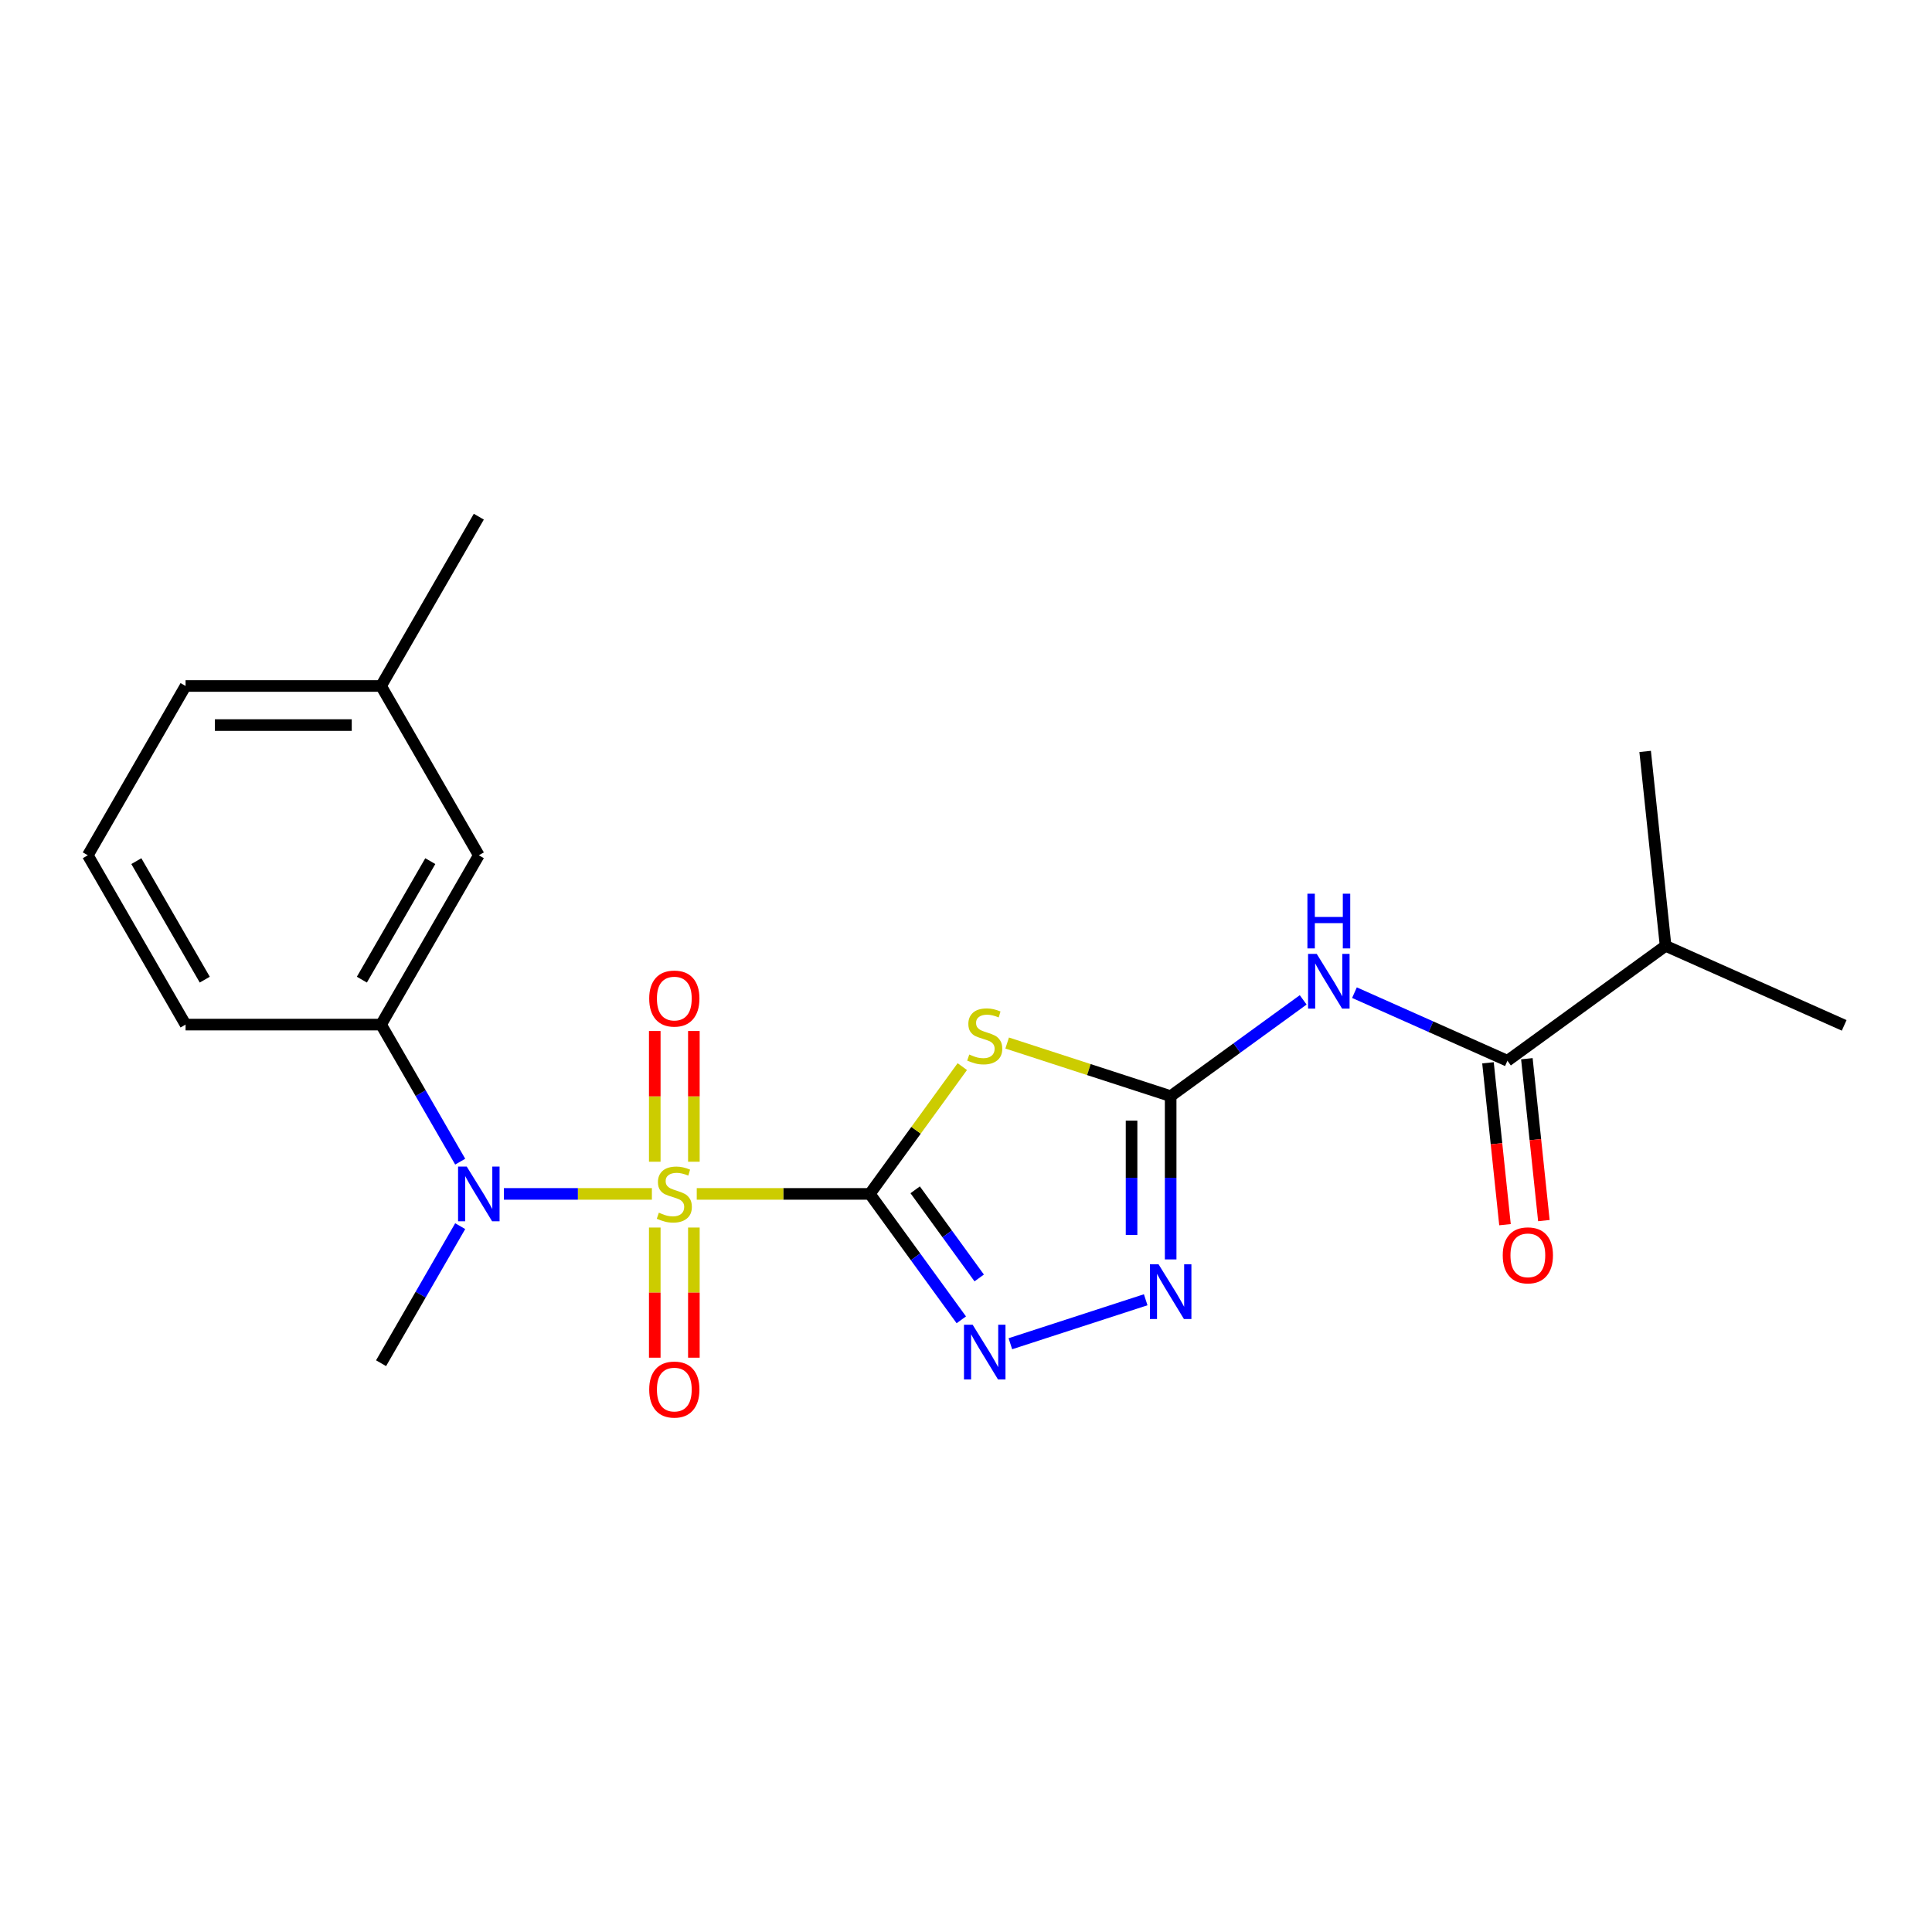 <?xml version='1.0' encoding='iso-8859-1'?>
<svg version='1.1' baseProfile='full'
              xmlns='http://www.w3.org/2000/svg'
                      xmlns:rdkit='http://www.rdkit.org/xml'
                      xmlns:xlink='http://www.w3.org/1999/xlink'
                  xml:space='preserve'
width='1000px' height='1000px' viewBox='0 0 1000 1000'>
<!-- END OF HEADER -->
<rect style='opacity:1.0;fill:#FFFFFF;stroke:none' width='1000' height='1000' x='0' y='0'> </rect>
<path class='bond-0' d='M 450.216,617.963 L 405.426,617.963' style='fill:none;fill-rule:evenodd;stroke:#000000;stroke-width:6px;stroke-linecap:butt;stroke-linejoin:miter;stroke-opacity:1' />
<path class='bond-0' d='M 405.426,617.963 L 360.635,617.963' style='fill:none;fill-rule:evenodd;stroke:#CCCC00;stroke-width:6px;stroke-linecap:butt;stroke-linejoin:miter;stroke-opacity:1' />
<path class='bond-1' d='M 450.216,617.963 L 474.15,585.02' style='fill:none;fill-rule:evenodd;stroke:#000000;stroke-width:6px;stroke-linecap:butt;stroke-linejoin:miter;stroke-opacity:1' />
<path class='bond-1' d='M 474.15,585.02 L 498.084,552.077' style='fill:none;fill-rule:evenodd;stroke:#CCCC00;stroke-width:6px;stroke-linecap:butt;stroke-linejoin:miter;stroke-opacity:1' />
<path class='bond-3' d='M 450.216,617.963 L 473.892,650.55' style='fill:none;fill-rule:evenodd;stroke:#000000;stroke-width:6px;stroke-linecap:butt;stroke-linejoin:miter;stroke-opacity:1' />
<path class='bond-3' d='M 473.892,650.55 L 497.568,683.138' style='fill:none;fill-rule:evenodd;stroke:#0000FF;stroke-width:6px;stroke-linecap:butt;stroke-linejoin:miter;stroke-opacity:1' />
<path class='bond-3' d='M 473.692,615.843 L 490.265,638.654' style='fill:none;fill-rule:evenodd;stroke:#000000;stroke-width:6px;stroke-linecap:butt;stroke-linejoin:miter;stroke-opacity:1' />
<path class='bond-3' d='M 490.265,638.654 L 506.838,661.466' style='fill:none;fill-rule:evenodd;stroke:#0000FF;stroke-width:6px;stroke-linecap:butt;stroke-linejoin:miter;stroke-opacity:1' />
<path class='bond-4' d='M 337.416,617.963 L 299.115,617.963' style='fill:none;fill-rule:evenodd;stroke:#CCCC00;stroke-width:6px;stroke-linecap:butt;stroke-linejoin:miter;stroke-opacity:1' />
<path class='bond-4' d='M 299.115,617.963 L 260.815,617.963' style='fill:none;fill-rule:evenodd;stroke:#0000FF;stroke-width:6px;stroke-linecap:butt;stroke-linejoin:miter;stroke-opacity:1' />
<path class='bond-9' d='M 359.145,601.313 L 359.145,567.479' style='fill:none;fill-rule:evenodd;stroke:#CCCC00;stroke-width:6px;stroke-linecap:butt;stroke-linejoin:miter;stroke-opacity:1' />
<path class='bond-9' d='M 359.145,567.479 L 359.145,533.646' style='fill:none;fill-rule:evenodd;stroke:#FF0000;stroke-width:6px;stroke-linecap:butt;stroke-linejoin:miter;stroke-opacity:1' />
<path class='bond-9' d='M 338.907,601.313 L 338.907,567.479' style='fill:none;fill-rule:evenodd;stroke:#CCCC00;stroke-width:6px;stroke-linecap:butt;stroke-linejoin:miter;stroke-opacity:1' />
<path class='bond-9' d='M 338.907,567.479 L 338.907,533.646' style='fill:none;fill-rule:evenodd;stroke:#FF0000;stroke-width:6px;stroke-linecap:butt;stroke-linejoin:miter;stroke-opacity:1' />
<path class='bond-10' d='M 338.907,635.372 L 338.907,669.055' style='fill:none;fill-rule:evenodd;stroke:#CCCC00;stroke-width:6px;stroke-linecap:butt;stroke-linejoin:miter;stroke-opacity:1' />
<path class='bond-10' d='M 338.907,669.055 L 338.907,702.738' style='fill:none;fill-rule:evenodd;stroke:#FF0000;stroke-width:6px;stroke-linecap:butt;stroke-linejoin:miter;stroke-opacity:1' />
<path class='bond-10' d='M 359.145,635.372 L 359.145,669.055' style='fill:none;fill-rule:evenodd;stroke:#CCCC00;stroke-width:6px;stroke-linecap:butt;stroke-linejoin:miter;stroke-opacity:1' />
<path class='bond-10' d='M 359.145,669.055 L 359.145,702.738' style='fill:none;fill-rule:evenodd;stroke:#FF0000;stroke-width:6px;stroke-linecap:butt;stroke-linejoin:miter;stroke-opacity:1' />
<path class='bond-2' d='M 521.304,539.87 L 563.618,553.619' style='fill:none;fill-rule:evenodd;stroke:#CCCC00;stroke-width:6px;stroke-linecap:butt;stroke-linejoin:miter;stroke-opacity:1' />
<path class='bond-2' d='M 563.618,553.619 L 605.932,567.367' style='fill:none;fill-rule:evenodd;stroke:#000000;stroke-width:6px;stroke-linecap:butt;stroke-linejoin:miter;stroke-opacity:1' />
<path class='bond-5' d='M 605.932,567.367 L 640.229,542.449' style='fill:none;fill-rule:evenodd;stroke:#000000;stroke-width:6px;stroke-linecap:butt;stroke-linejoin:miter;stroke-opacity:1' />
<path class='bond-5' d='M 640.229,542.449 L 674.527,517.53' style='fill:none;fill-rule:evenodd;stroke:#0000FF;stroke-width:6px;stroke-linecap:butt;stroke-linejoin:miter;stroke-opacity:1' />
<path class='bond-22' d='M 605.932,567.367 L 605.932,609.618' style='fill:none;fill-rule:evenodd;stroke:#000000;stroke-width:6px;stroke-linecap:butt;stroke-linejoin:miter;stroke-opacity:1' />
<path class='bond-22' d='M 605.932,609.618 L 605.932,651.868' style='fill:none;fill-rule:evenodd;stroke:#0000FF;stroke-width:6px;stroke-linecap:butt;stroke-linejoin:miter;stroke-opacity:1' />
<path class='bond-22' d='M 585.694,580.042 L 585.694,609.618' style='fill:none;fill-rule:evenodd;stroke:#000000;stroke-width:6px;stroke-linecap:butt;stroke-linejoin:miter;stroke-opacity:1' />
<path class='bond-22' d='M 585.694,609.618 L 585.694,639.193' style='fill:none;fill-rule:evenodd;stroke:#0000FF;stroke-width:6px;stroke-linecap:butt;stroke-linejoin:miter;stroke-opacity:1' />
<path class='bond-6' d='M 522.964,695.516 L 593.011,672.756' style='fill:none;fill-rule:evenodd;stroke:#0000FF;stroke-width:6px;stroke-linecap:butt;stroke-linejoin:miter;stroke-opacity:1' />
<path class='bond-8' d='M 238.199,601.273 L 217.72,565.801' style='fill:none;fill-rule:evenodd;stroke:#0000FF;stroke-width:6px;stroke-linecap:butt;stroke-linejoin:miter;stroke-opacity:1' />
<path class='bond-8' d='M 217.72,565.801 L 197.24,530.329' style='fill:none;fill-rule:evenodd;stroke:#000000;stroke-width:6px;stroke-linecap:butt;stroke-linejoin:miter;stroke-opacity:1' />
<path class='bond-15' d='M 238.199,634.652 L 217.72,670.124' style='fill:none;fill-rule:evenodd;stroke:#0000FF;stroke-width:6px;stroke-linecap:butt;stroke-linejoin:miter;stroke-opacity:1' />
<path class='bond-15' d='M 217.72,670.124 L 197.24,705.596' style='fill:none;fill-rule:evenodd;stroke:#000000;stroke-width:6px;stroke-linecap:butt;stroke-linejoin:miter;stroke-opacity:1' />
<path class='bond-7' d='M 701.066,513.797 L 740.653,531.422' style='fill:none;fill-rule:evenodd;stroke:#0000FF;stroke-width:6px;stroke-linecap:butt;stroke-linejoin:miter;stroke-opacity:1' />
<path class='bond-7' d='M 740.653,531.422 L 780.239,549.047' style='fill:none;fill-rule:evenodd;stroke:#000000;stroke-width:6px;stroke-linecap:butt;stroke-linejoin:miter;stroke-opacity:1' />
<path class='bond-11' d='M 770.175,550.105 L 774.578,591.998' style='fill:none;fill-rule:evenodd;stroke:#000000;stroke-width:6px;stroke-linecap:butt;stroke-linejoin:miter;stroke-opacity:1' />
<path class='bond-11' d='M 774.578,591.998 L 778.981,633.891' style='fill:none;fill-rule:evenodd;stroke:#FF0000;stroke-width:6px;stroke-linecap:butt;stroke-linejoin:miter;stroke-opacity:1' />
<path class='bond-11' d='M 790.302,547.989 L 794.705,589.882' style='fill:none;fill-rule:evenodd;stroke:#000000;stroke-width:6px;stroke-linecap:butt;stroke-linejoin:miter;stroke-opacity:1' />
<path class='bond-11' d='M 794.705,589.882 L 799.109,631.776' style='fill:none;fill-rule:evenodd;stroke:#FF0000;stroke-width:6px;stroke-linecap:butt;stroke-linejoin:miter;stroke-opacity:1' />
<path class='bond-13' d='M 780.239,549.047 L 862.103,489.569' style='fill:none;fill-rule:evenodd;stroke:#000000;stroke-width:6px;stroke-linecap:butt;stroke-linejoin:miter;stroke-opacity:1' />
<path class='bond-12' d='M 197.24,530.329 L 247.835,442.696' style='fill:none;fill-rule:evenodd;stroke:#000000;stroke-width:6px;stroke-linecap:butt;stroke-linejoin:miter;stroke-opacity:1' />
<path class='bond-12' d='M 187.303,507.065 L 222.719,445.722' style='fill:none;fill-rule:evenodd;stroke:#000000;stroke-width:6px;stroke-linecap:butt;stroke-linejoin:miter;stroke-opacity:1' />
<path class='bond-16' d='M 197.24,530.329 L 96.05,530.329' style='fill:none;fill-rule:evenodd;stroke:#000000;stroke-width:6px;stroke-linecap:butt;stroke-linejoin:miter;stroke-opacity:1' />
<path class='bond-14' d='M 247.835,442.696 L 197.24,355.062' style='fill:none;fill-rule:evenodd;stroke:#000000;stroke-width:6px;stroke-linecap:butt;stroke-linejoin:miter;stroke-opacity:1' />
<path class='bond-19' d='M 862.103,489.569 L 954.545,530.727' style='fill:none;fill-rule:evenodd;stroke:#000000;stroke-width:6px;stroke-linecap:butt;stroke-linejoin:miter;stroke-opacity:1' />
<path class='bond-20' d='M 862.103,489.569 L 851.526,388.933' style='fill:none;fill-rule:evenodd;stroke:#000000;stroke-width:6px;stroke-linecap:butt;stroke-linejoin:miter;stroke-opacity:1' />
<path class='bond-21' d='M 197.24,355.062 L 247.835,267.429' style='fill:none;fill-rule:evenodd;stroke:#000000;stroke-width:6px;stroke-linecap:butt;stroke-linejoin:miter;stroke-opacity:1' />
<path class='bond-23' d='M 197.24,355.062 L 96.05,355.062' style='fill:none;fill-rule:evenodd;stroke:#000000;stroke-width:6px;stroke-linecap:butt;stroke-linejoin:miter;stroke-opacity:1' />
<path class='bond-23' d='M 182.062,375.3 L 111.228,375.3' style='fill:none;fill-rule:evenodd;stroke:#000000;stroke-width:6px;stroke-linecap:butt;stroke-linejoin:miter;stroke-opacity:1' />
<path class='bond-17' d='M 96.05,530.329 L 45.455,442.696' style='fill:none;fill-rule:evenodd;stroke:#000000;stroke-width:6px;stroke-linecap:butt;stroke-linejoin:miter;stroke-opacity:1' />
<path class='bond-17' d='M 105.987,507.065 L 70.57,445.722' style='fill:none;fill-rule:evenodd;stroke:#000000;stroke-width:6px;stroke-linecap:butt;stroke-linejoin:miter;stroke-opacity:1' />
<path class='bond-18' d='M 45.455,442.696 L 96.05,355.062' style='fill:none;fill-rule:evenodd;stroke:#000000;stroke-width:6px;stroke-linecap:butt;stroke-linejoin:miter;stroke-opacity:1' />
<path  class='atom-1' d='M 341.026 627.683
Q 341.346 627.803, 342.666 628.363
Q 343.986 628.923, 345.426 629.283
Q 346.906 629.603, 348.346 629.603
Q 351.026 629.603, 352.586 628.323
Q 354.146 627.003, 354.146 624.723
Q 354.146 623.163, 353.346 622.203
Q 352.586 621.243, 351.386 620.723
Q 350.186 620.203, 348.186 619.603
Q 345.666 618.843, 344.146 618.123
Q 342.666 617.403, 341.586 615.883
Q 340.546 614.363, 340.546 611.803
Q 340.546 608.243, 342.946 606.043
Q 345.386 603.843, 350.186 603.843
Q 353.466 603.843, 357.186 605.403
L 356.266 608.483
Q 352.866 607.083, 350.306 607.083
Q 347.546 607.083, 346.026 608.243
Q 344.506 609.363, 344.546 611.323
Q 344.546 612.843, 345.306 613.763
Q 346.106 614.683, 347.226 615.203
Q 348.386 615.723, 350.306 616.323
Q 352.866 617.123, 354.386 617.923
Q 355.906 618.723, 356.986 620.363
Q 358.106 621.963, 358.106 624.723
Q 358.106 628.643, 355.466 630.763
Q 352.866 632.843, 348.506 632.843
Q 345.986 632.843, 344.066 632.283
Q 342.186 631.763, 339.946 630.843
L 341.026 627.683
' fill='#CCCC00'/>
<path  class='atom-2' d='M 501.694 545.818
Q 502.014 545.938, 503.334 546.498
Q 504.654 547.058, 506.094 547.418
Q 507.574 547.738, 509.014 547.738
Q 511.694 547.738, 513.254 546.458
Q 514.814 545.138, 514.814 542.858
Q 514.814 541.298, 514.014 540.338
Q 513.254 539.378, 512.054 538.858
Q 510.854 538.338, 508.854 537.738
Q 506.334 536.978, 504.814 536.258
Q 503.334 535.538, 502.254 534.018
Q 501.214 532.498, 501.214 529.938
Q 501.214 526.378, 503.614 524.178
Q 506.054 521.978, 510.854 521.978
Q 514.134 521.978, 517.854 523.538
L 516.934 526.618
Q 513.534 525.218, 510.974 525.218
Q 508.214 525.218, 506.694 526.378
Q 505.174 527.498, 505.214 529.458
Q 505.214 530.978, 505.974 531.898
Q 506.774 532.818, 507.894 533.338
Q 509.054 533.858, 510.974 534.458
Q 513.534 535.258, 515.054 536.058
Q 516.574 536.858, 517.654 538.498
Q 518.774 540.098, 518.774 542.858
Q 518.774 546.778, 516.134 548.898
Q 513.534 550.978, 509.174 550.978
Q 506.654 550.978, 504.734 550.418
Q 502.854 549.898, 500.614 548.978
L 501.694 545.818
' fill='#CCCC00'/>
<path  class='atom-4' d='M 503.434 685.667
L 512.714 700.667
Q 513.634 702.147, 515.114 704.827
Q 516.594 707.507, 516.674 707.667
L 516.674 685.667
L 520.434 685.667
L 520.434 713.987
L 516.554 713.987
L 506.594 697.587
Q 505.434 695.667, 504.194 693.467
Q 502.994 691.267, 502.634 690.587
L 502.634 713.987
L 498.954 713.987
L 498.954 685.667
L 503.434 685.667
' fill='#0000FF'/>
<path  class='atom-5' d='M 241.575 603.803
L 250.855 618.803
Q 251.775 620.283, 253.255 622.963
Q 254.735 625.643, 254.815 625.803
L 254.815 603.803
L 258.575 603.803
L 258.575 632.123
L 254.695 632.123
L 244.735 615.723
Q 243.575 613.803, 242.335 611.603
Q 241.135 609.403, 240.775 608.723
L 240.775 632.123
L 237.095 632.123
L 237.095 603.803
L 241.575 603.803
' fill='#0000FF'/>
<path  class='atom-6' d='M 681.537 493.729
L 690.817 508.729
Q 691.737 510.209, 693.217 512.889
Q 694.697 515.569, 694.777 515.729
L 694.777 493.729
L 698.537 493.729
L 698.537 522.049
L 694.657 522.049
L 684.697 505.649
Q 683.537 503.729, 682.297 501.529
Q 681.097 499.329, 680.737 498.649
L 680.737 522.049
L 677.057 522.049
L 677.057 493.729
L 681.537 493.729
' fill='#0000FF'/>
<path  class='atom-6' d='M 676.717 462.577
L 680.557 462.577
L 680.557 474.617
L 695.037 474.617
L 695.037 462.577
L 698.877 462.577
L 698.877 490.897
L 695.037 490.897
L 695.037 477.817
L 680.557 477.817
L 680.557 490.897
L 676.717 490.897
L 676.717 462.577
' fill='#0000FF'/>
<path  class='atom-7' d='M 599.672 654.398
L 608.952 669.398
Q 609.872 670.878, 611.352 673.558
Q 612.832 676.238, 612.912 676.398
L 612.912 654.398
L 616.672 654.398
L 616.672 682.718
L 612.792 682.718
L 602.832 666.318
Q 601.672 664.398, 600.432 662.198
Q 599.232 659.998, 598.872 659.318
L 598.872 682.718
L 595.192 682.718
L 595.192 654.398
L 599.672 654.398
' fill='#0000FF'/>
<path  class='atom-10' d='M 336.026 516.852
Q 336.026 510.052, 339.386 506.252
Q 342.746 502.452, 349.026 502.452
Q 355.306 502.452, 358.666 506.252
Q 362.026 510.052, 362.026 516.852
Q 362.026 523.732, 358.626 527.652
Q 355.226 531.532, 349.026 531.532
Q 342.786 531.532, 339.386 527.652
Q 336.026 523.772, 336.026 516.852
M 349.026 528.332
Q 353.346 528.332, 355.666 525.452
Q 358.026 522.532, 358.026 516.852
Q 358.026 511.292, 355.666 508.492
Q 353.346 505.652, 349.026 505.652
Q 344.706 505.652, 342.346 508.452
Q 340.026 511.252, 340.026 516.852
Q 340.026 522.572, 342.346 525.452
Q 344.706 528.332, 349.026 528.332
' fill='#FF0000'/>
<path  class='atom-11' d='M 336.026 719.233
Q 336.026 712.433, 339.386 708.633
Q 342.746 704.833, 349.026 704.833
Q 355.306 704.833, 358.666 708.633
Q 362.026 712.433, 362.026 719.233
Q 362.026 726.113, 358.626 730.033
Q 355.226 733.913, 349.026 733.913
Q 342.786 733.913, 339.386 730.033
Q 336.026 726.153, 336.026 719.233
M 349.026 730.713
Q 353.346 730.713, 355.666 727.833
Q 358.026 724.913, 358.026 719.233
Q 358.026 713.673, 355.666 710.873
Q 353.346 708.033, 349.026 708.033
Q 344.706 708.033, 342.346 710.833
Q 340.026 713.633, 340.026 719.233
Q 340.026 724.953, 342.346 727.833
Q 344.706 730.713, 349.026 730.713
' fill='#FF0000'/>
<path  class='atom-12' d='M 777.816 649.763
Q 777.816 642.963, 781.176 639.163
Q 784.536 635.363, 790.816 635.363
Q 797.096 635.363, 800.456 639.163
Q 803.816 642.963, 803.816 649.763
Q 803.816 656.643, 800.416 660.563
Q 797.016 664.443, 790.816 664.443
Q 784.576 664.443, 781.176 660.563
Q 777.816 656.683, 777.816 649.763
M 790.816 661.243
Q 795.136 661.243, 797.456 658.363
Q 799.816 655.443, 799.816 649.763
Q 799.816 644.203, 797.456 641.403
Q 795.136 638.563, 790.816 638.563
Q 786.496 638.563, 784.136 641.363
Q 781.816 644.163, 781.816 649.763
Q 781.816 655.483, 784.136 658.363
Q 786.496 661.243, 790.816 661.243
' fill='#FF0000'/>
</svg>
